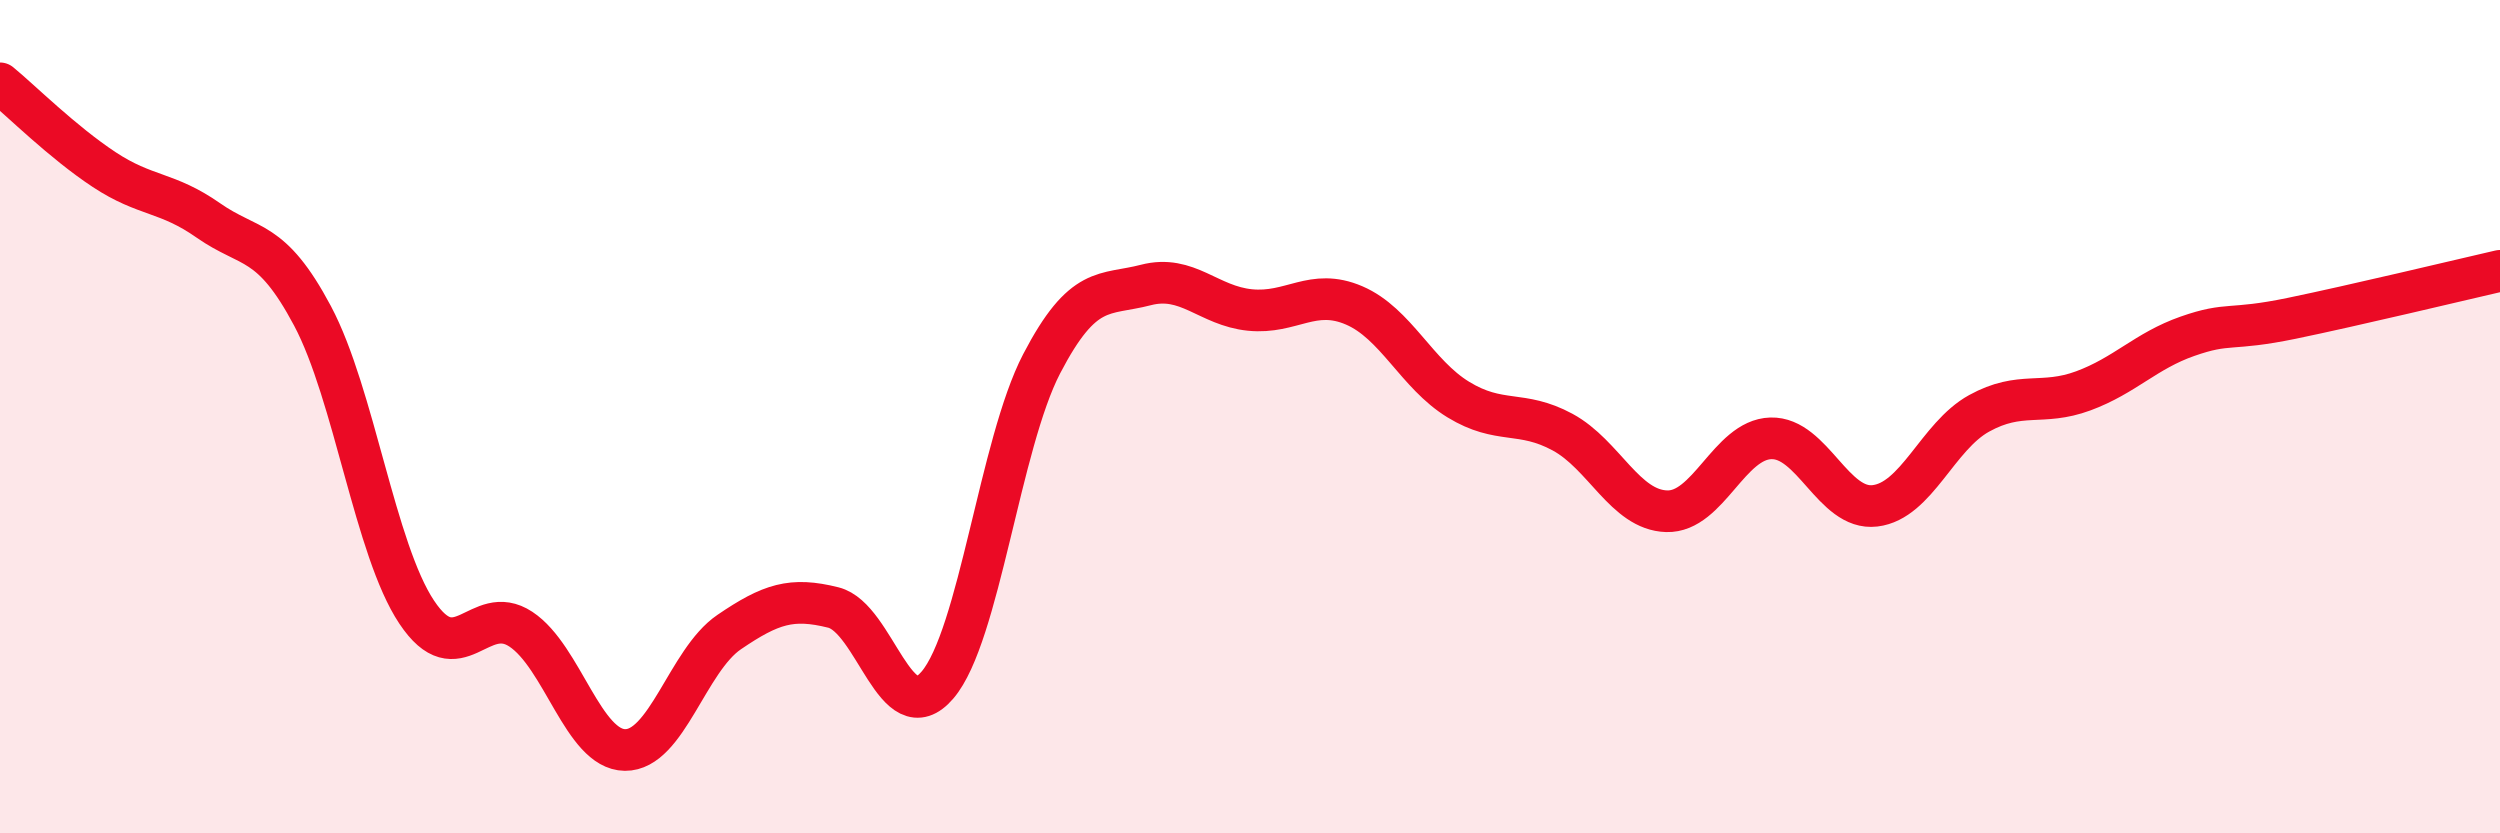 
    <svg width="60" height="20" viewBox="0 0 60 20" xmlns="http://www.w3.org/2000/svg">
      <path
        d="M 0,2 C 0.5,2.41 1.5,3.41 2.5,4.07 C 3.5,4.73 4,4.59 5,5.29 C 6,5.99 6.5,5.7 7.5,7.58 C 8.5,9.46 9,13.19 10,14.69 C 11,16.19 11.5,14.44 12.5,15.1 C 13.5,15.76 14,17.99 15,18 C 16,18.01 16.5,15.85 17.5,15.17 C 18.5,14.49 19,14.33 20,14.58 C 21,14.83 21.5,17.61 22.5,16.44 C 23.5,15.27 24,10.65 25,8.73 C 26,6.81 26.5,7.1 27.5,6.84 C 28.5,6.58 29,7.34 30,7.44 C 31,7.54 31.5,6.9 32.5,7.33 C 33.5,7.76 34,8.98 35,9.59 C 36,10.2 36.5,9.83 37.5,10.37 C 38.5,10.91 39,12.24 40,12.27 C 41,12.3 41.5,10.55 42.5,10.52 C 43.5,10.49 44,12.26 45,12.14 C 46,12.02 46.5,10.47 47.5,9.92 C 48.5,9.37 49,9.75 50,9.38 C 51,9.01 51.5,8.42 52.5,8.07 C 53.5,7.72 53.5,7.95 55,7.64 C 56.5,7.33 59,6.73 60,6.5L60 20L0 20Z"
        fill="#EB0A25"
        opacity="0.1"
        stroke-linecap="round"
        stroke-linejoin="round"
      />
      <path
        d="M 0,2 C 0.5,2.41 1.5,3.41 2.5,4.07 C 3.5,4.73 4,4.59 5,5.29 C 6,5.99 6.5,5.7 7.5,7.58 C 8.5,9.46 9,13.19 10,14.69 C 11,16.19 11.5,14.44 12.5,15.1 C 13.5,15.76 14,17.99 15,18 C 16,18.01 16.5,15.85 17.5,15.17 C 18.5,14.49 19,14.33 20,14.58 C 21,14.83 21.5,17.61 22.5,16.44 C 23.5,15.27 24,10.65 25,8.73 C 26,6.81 26.5,7.1 27.5,6.84 C 28.5,6.58 29,7.34 30,7.44 C 31,7.54 31.5,6.9 32.5,7.33 C 33.5,7.76 34,8.98 35,9.59 C 36,10.2 36.5,9.83 37.5,10.37 C 38.5,10.91 39,12.24 40,12.27 C 41,12.3 41.5,10.55 42.5,10.52 C 43.5,10.49 44,12.26 45,12.14 C 46,12.02 46.5,10.47 47.5,9.92 C 48.5,9.37 49,9.75 50,9.38 C 51,9.01 51.5,8.42 52.5,8.07 C 53.5,7.72 53.5,7.95 55,7.64 C 56.5,7.33 59,6.73 60,6.5"
        stroke="#EB0A25"
        stroke-width="1"
        fill="none"
        stroke-linecap="round"
        stroke-linejoin="round"
      />
    </svg>
  